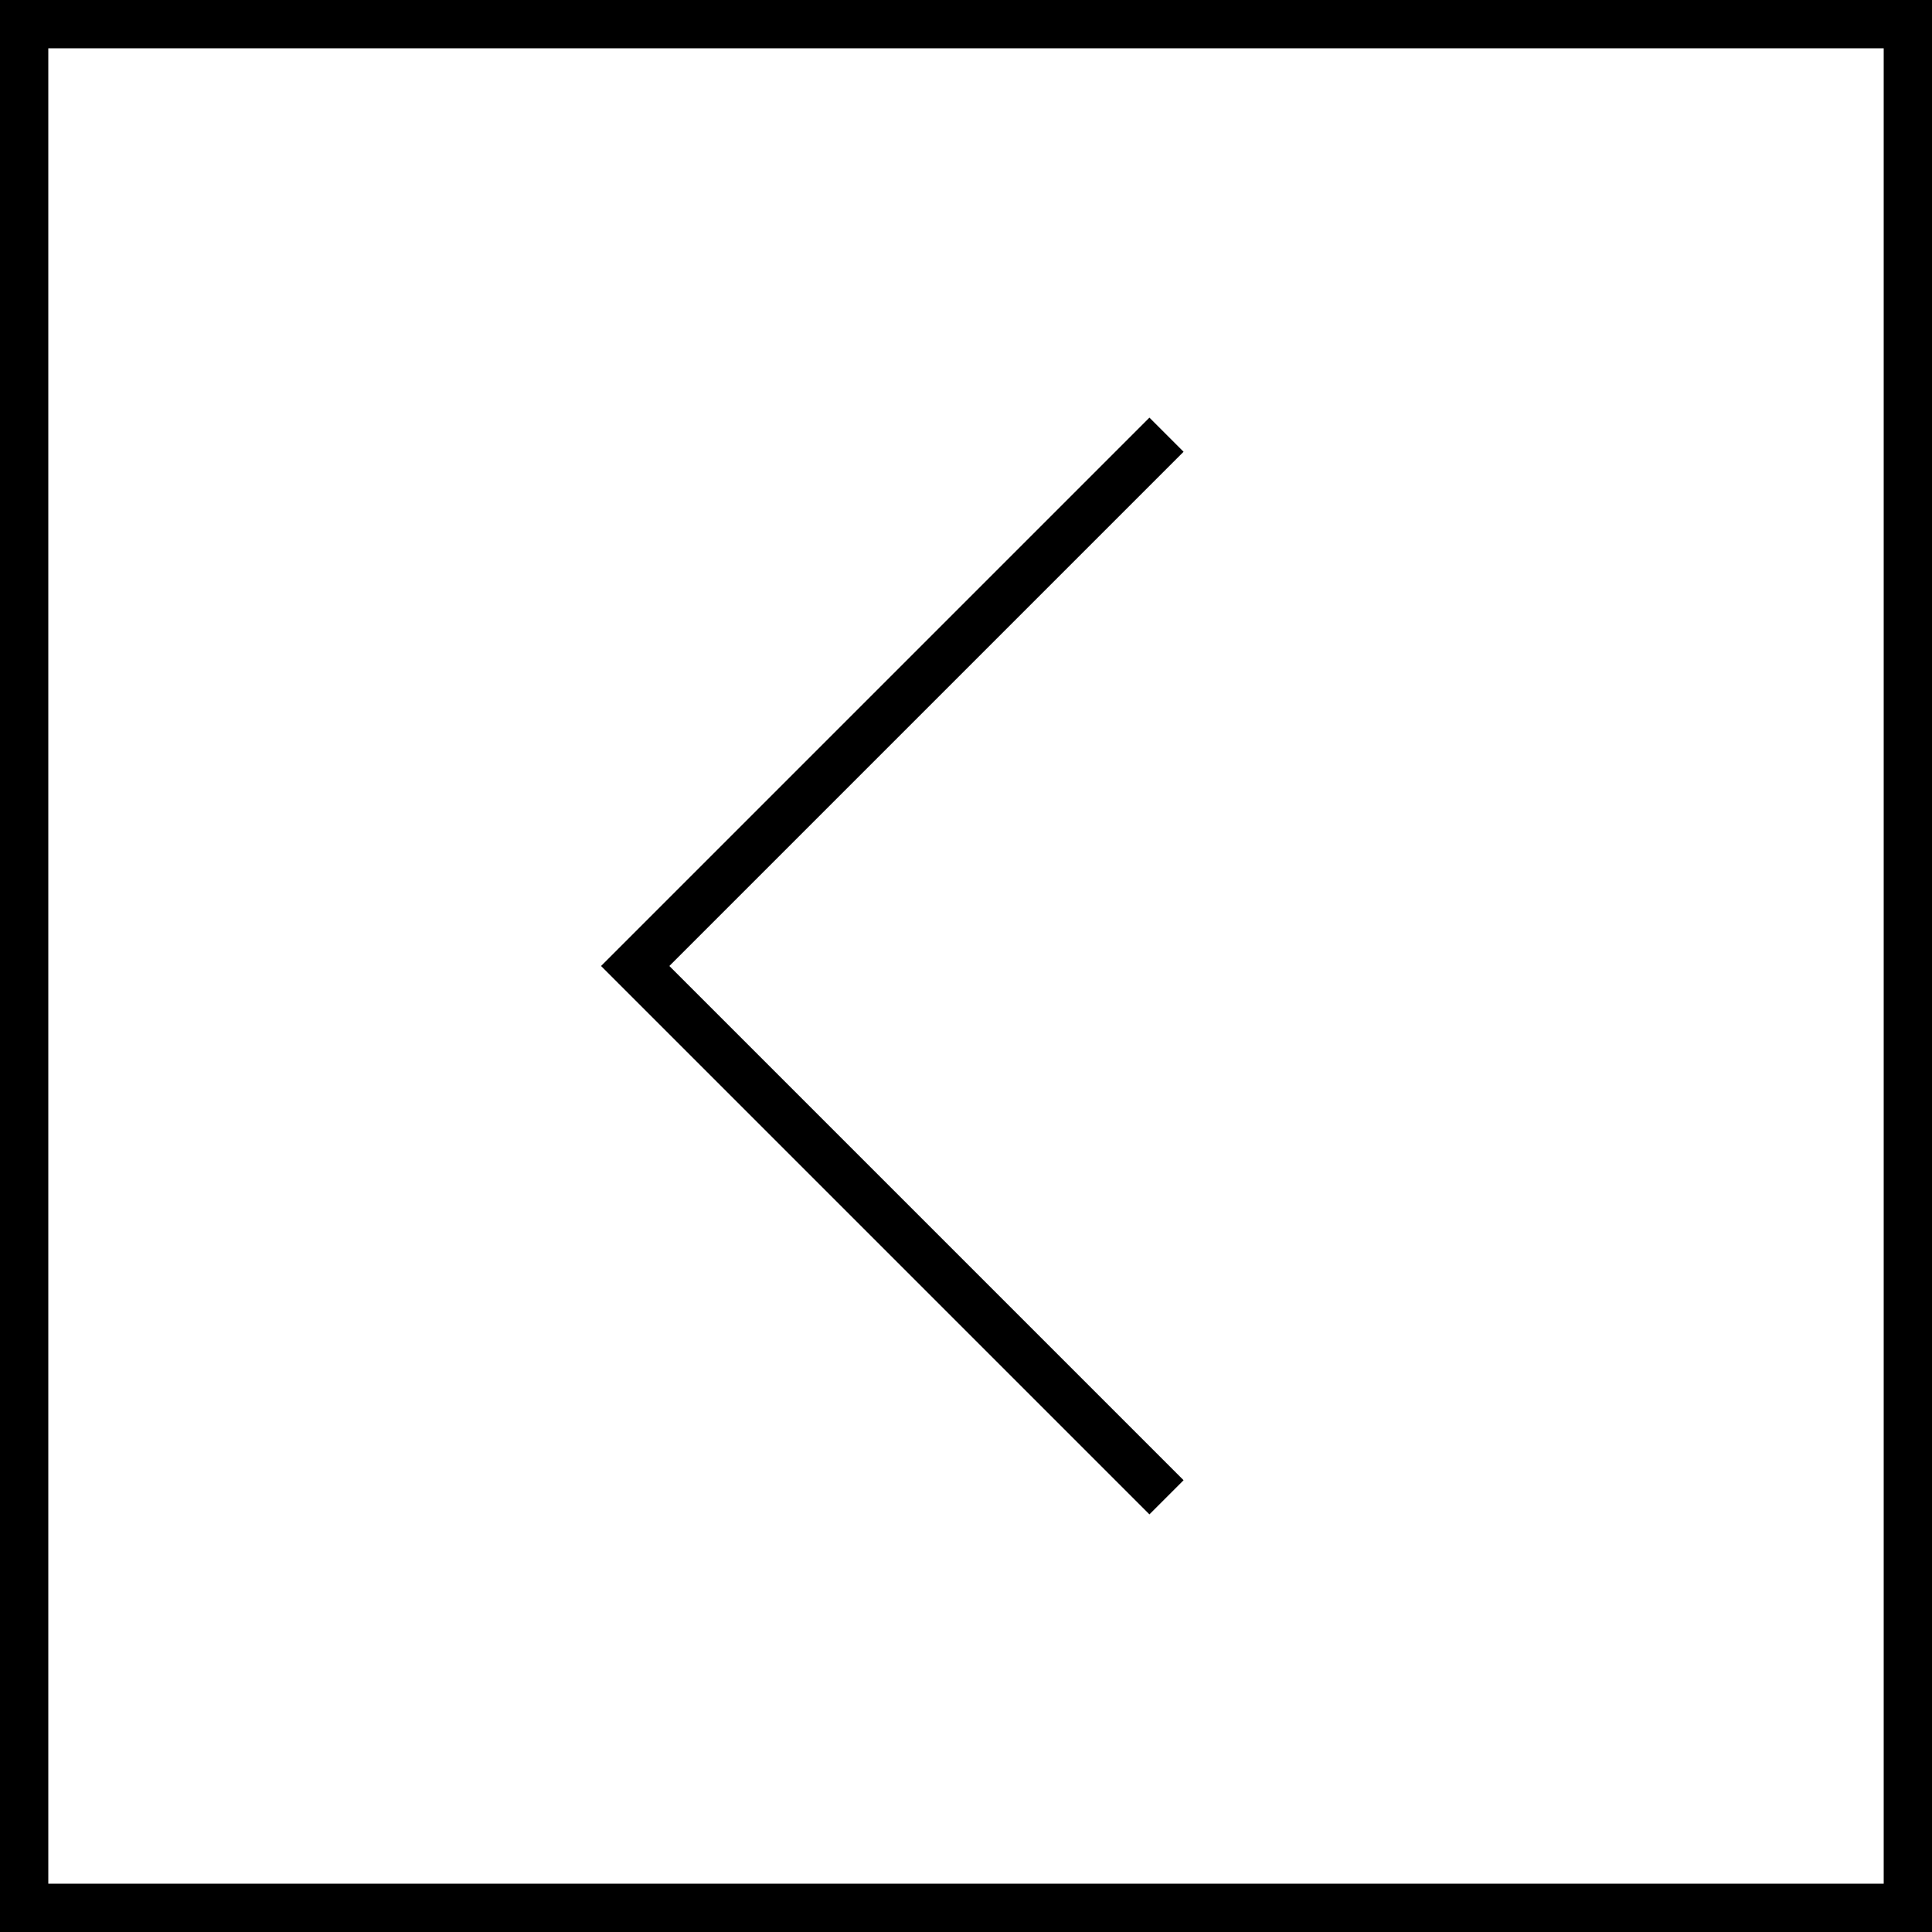 <?xml version="1.0" encoding="utf-8"?>
<!-- Generator: Adobe Illustrator 25.2.3, SVG Export Plug-In . SVG Version: 6.00 Build 0)  -->
<svg version="1.1" baseProfile="tiny" xmlns="http://www.w3.org/2000/svg" xmlns:xlink="http://www.w3.org/1999/xlink" x="0px"
	 y="0px" viewBox="0 0 40 40" overflow="visible" xml:space="preserve">
<rect x="0" y="0" width="40" height="40" fill="#808080" stroke="none"/>
<g id="contents">
	<g>
		<g>
			<rect x="0.5" y="0.5" fill="#FFFFFF" width="39" height="39"/>
			<path d="M39,1v38H1V1H39 M40,0H0v40h40V0L40,0z"/>
		</g>
		<polyline fill="none" stroke="#000000" stroke-miterlimit="10" points="24.151,31 13.151,20 24.151,9 		"/>
	</g>
</g>
<g id="slider1_1_">
</g>
<g id="slider2">
</g>
<g id="slider3">
</g>
<g id="logo">
</g>
<g id="footer">
</g>
<g id="header">
</g>
</svg>
